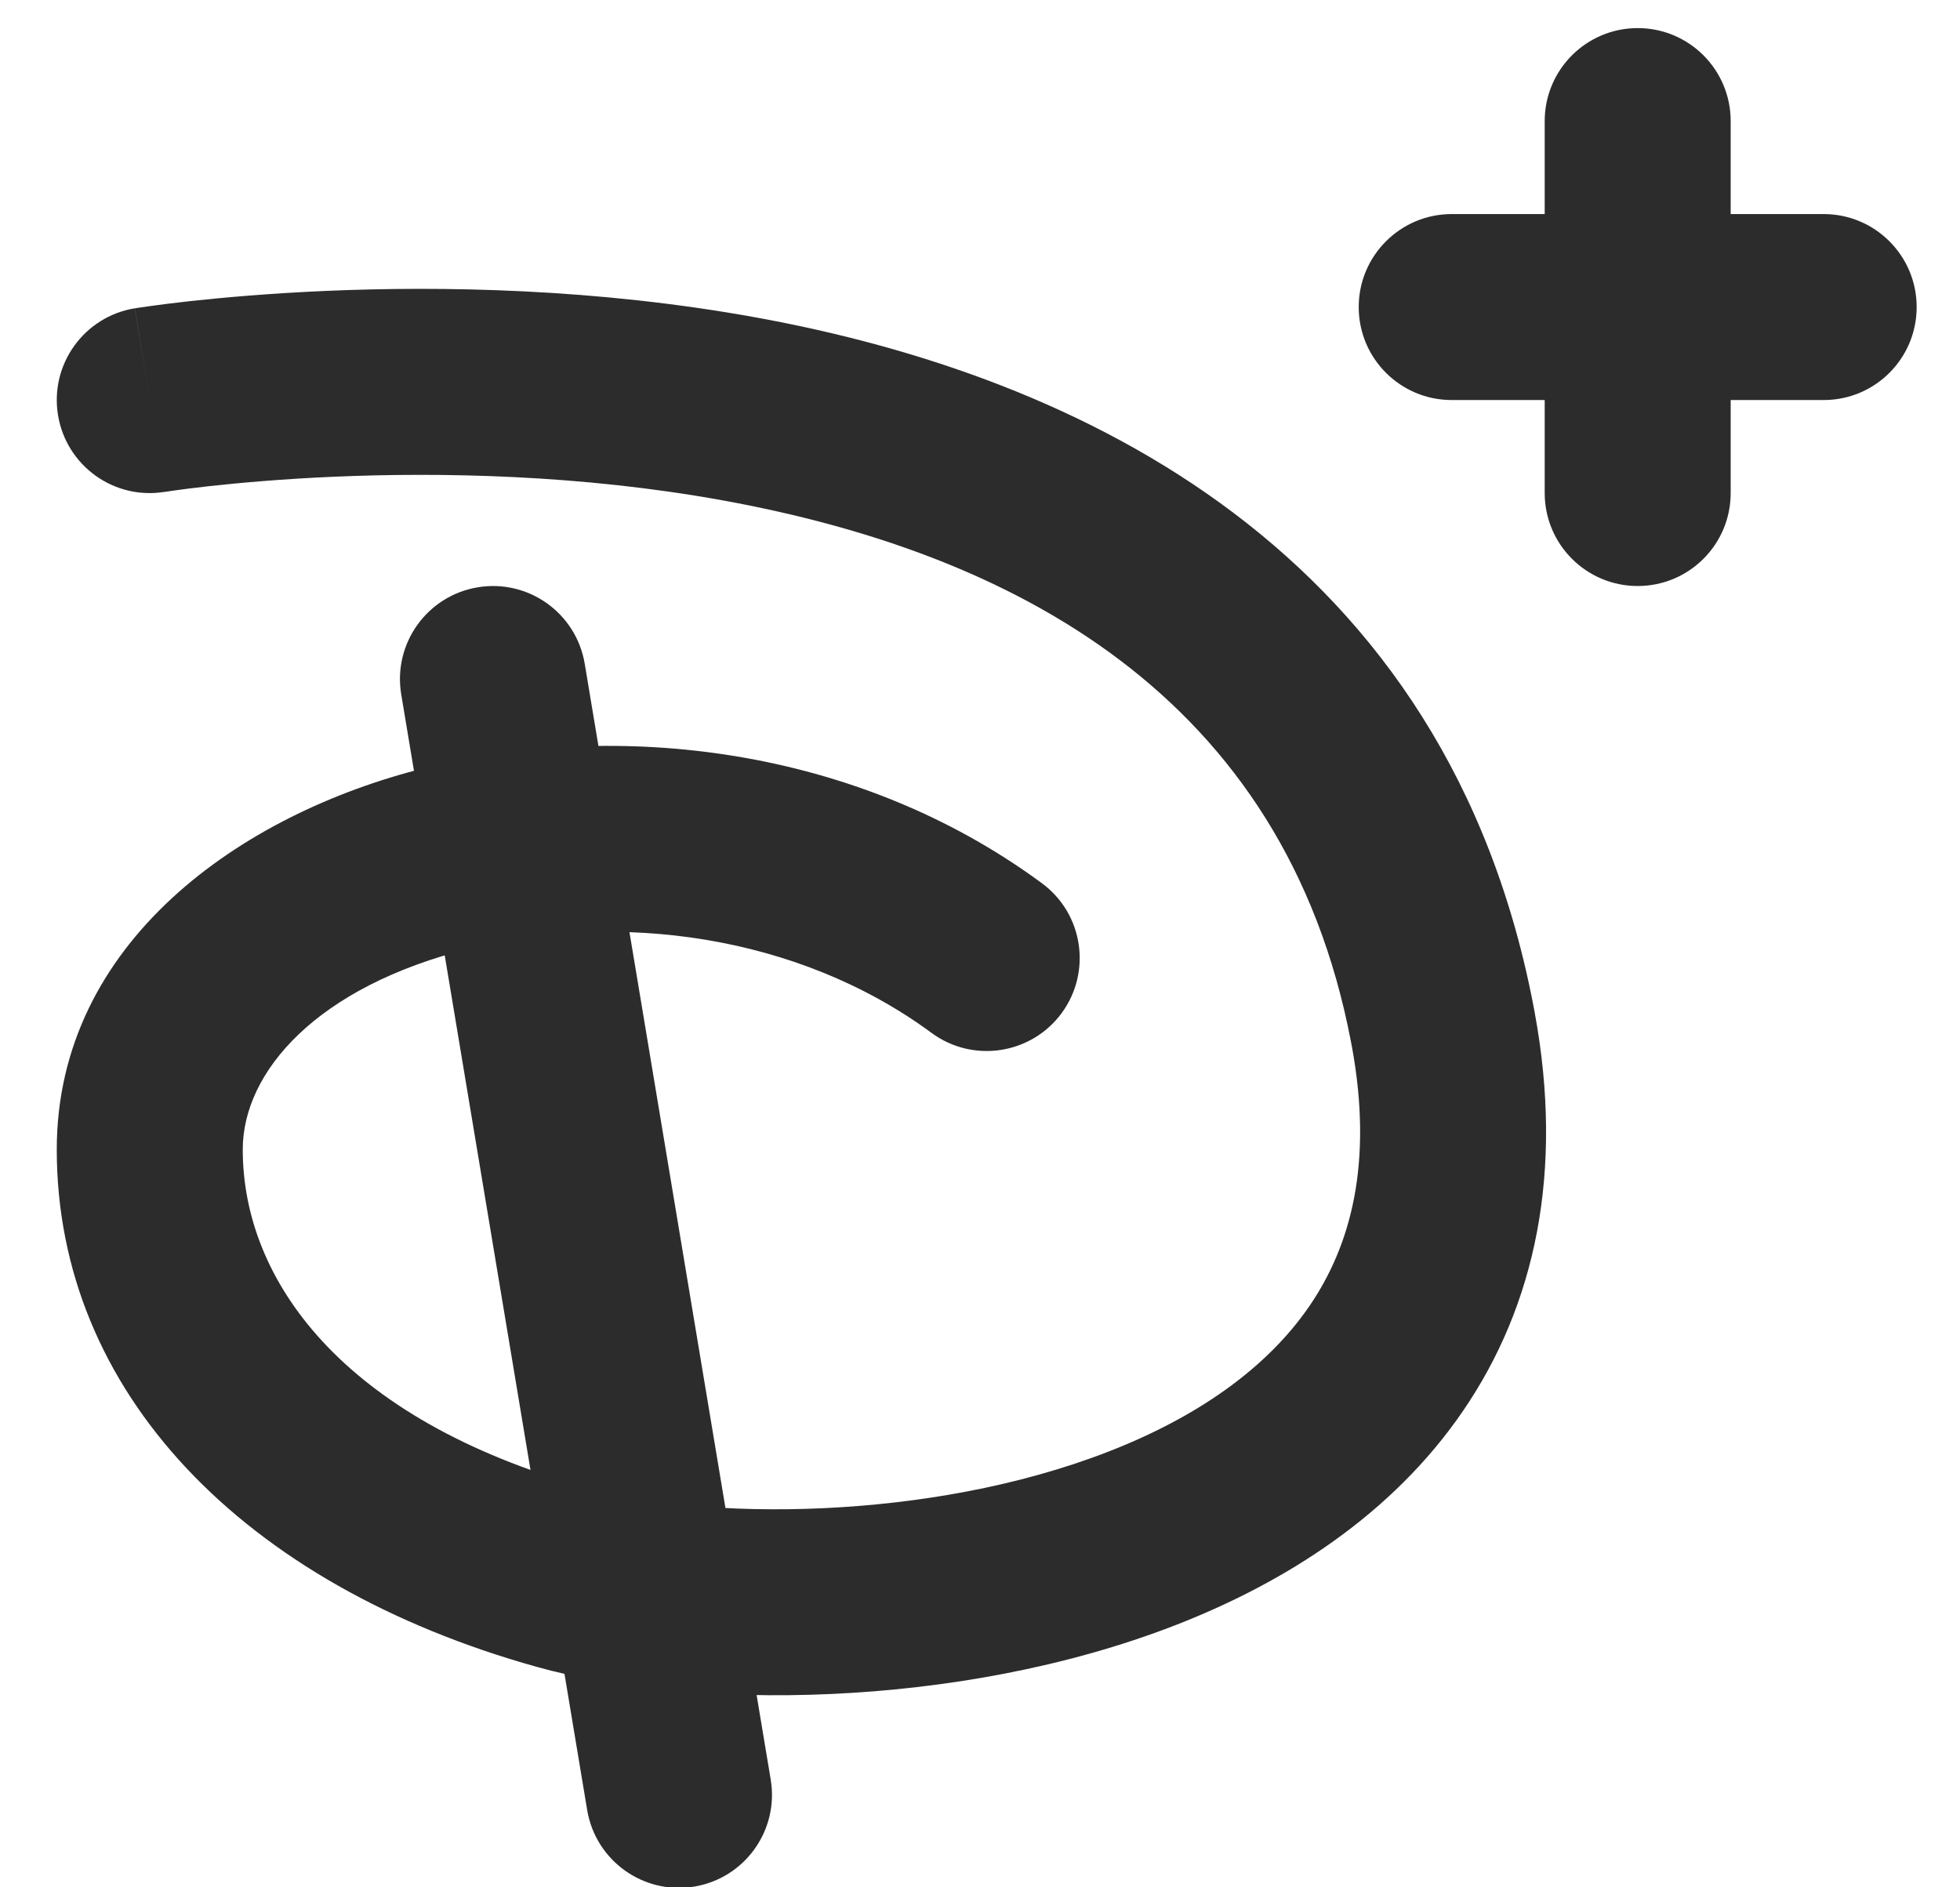 <svg width="27" height="26" viewBox="0 0 27 26" fill="none" xmlns="http://www.w3.org/2000/svg">
<path d="M6.58 8.091C7.278 7.974 7.938 8.446 8.055 9.144L10.617 24.516C10.733 25.214 10.261 25.874 9.564 25.99C8.866 26.106 8.206 25.635 8.089 24.937L5.527 9.565C5.411 8.867 5.883 8.207 6.58 8.091ZM21.279 6.792V5.511H19.998C19.291 5.511 18.717 4.938 18.717 4.23C18.717 3.523 19.291 2.949 19.998 2.949H21.279V1.668C21.279 0.961 21.853 0.387 22.56 0.387C23.268 0.387 23.841 0.961 23.841 1.668V2.949H25.122C25.83 2.949 26.403 3.523 26.403 4.23C26.403 4.938 25.83 5.511 25.122 5.511H23.841V6.792C23.841 7.5 23.268 8.073 22.56 8.073C21.853 8.073 21.279 7.5 21.279 6.792Z" fill="#2C2C2C"/>
<path d="M4.501 4.007C6.069 3.94 8.203 3.97 10.424 4.375C14.84 5.179 19.962 7.562 21.142 13.952C21.142 13.952 21.142 13.952 21.142 13.953C21.545 16.143 21.15 17.981 20.154 19.437C19.18 20.861 17.717 21.796 16.191 22.389C13.181 23.558 9.512 23.555 7.394 22.963C3.348 21.833 0.782 19.176 0.782 15.837C0.782 12.986 3.316 11.21 5.857 10.579C8.493 9.925 11.781 10.272 14.352 12.167C14.922 12.586 15.043 13.388 14.624 13.958C14.204 14.527 13.402 14.649 12.832 14.229C10.971 12.858 8.495 12.564 6.475 13.066C4.359 13.591 3.344 14.768 3.344 15.837C3.344 17.622 4.699 19.55 8.083 20.496C9.679 20.942 12.78 20.965 15.263 20C16.483 19.527 17.447 18.855 18.039 17.991C18.608 17.158 18.918 16.024 18.623 14.417L18.612 14.36C17.698 9.557 13.925 7.616 9.965 6.895C7.991 6.536 6.06 6.505 4.611 6.567C3.889 6.598 3.295 6.652 2.885 6.697C2.68 6.72 2.521 6.74 2.416 6.755C2.364 6.762 2.325 6.768 2.3 6.772C2.287 6.773 2.279 6.775 2.273 6.776C2.271 6.776 2.269 6.776 2.268 6.776L2.268 6.776C1.57 6.89 0.913 6.416 0.799 5.718C0.685 5.019 1.159 4.361 1.858 4.247L2.06 5.491C1.858 4.247 1.858 4.247 1.859 4.247C1.859 4.247 1.86 4.247 1.86 4.247C1.861 4.247 1.863 4.247 1.864 4.246C1.867 4.246 1.871 4.245 1.876 4.245C1.886 4.243 1.9 4.241 1.918 4.238C1.952 4.233 2.002 4.226 2.065 4.217C2.192 4.199 2.373 4.176 2.603 4.15C3.062 4.1 3.714 4.041 4.501 4.007Z" fill="#2C2C2C"/>
</svg>
